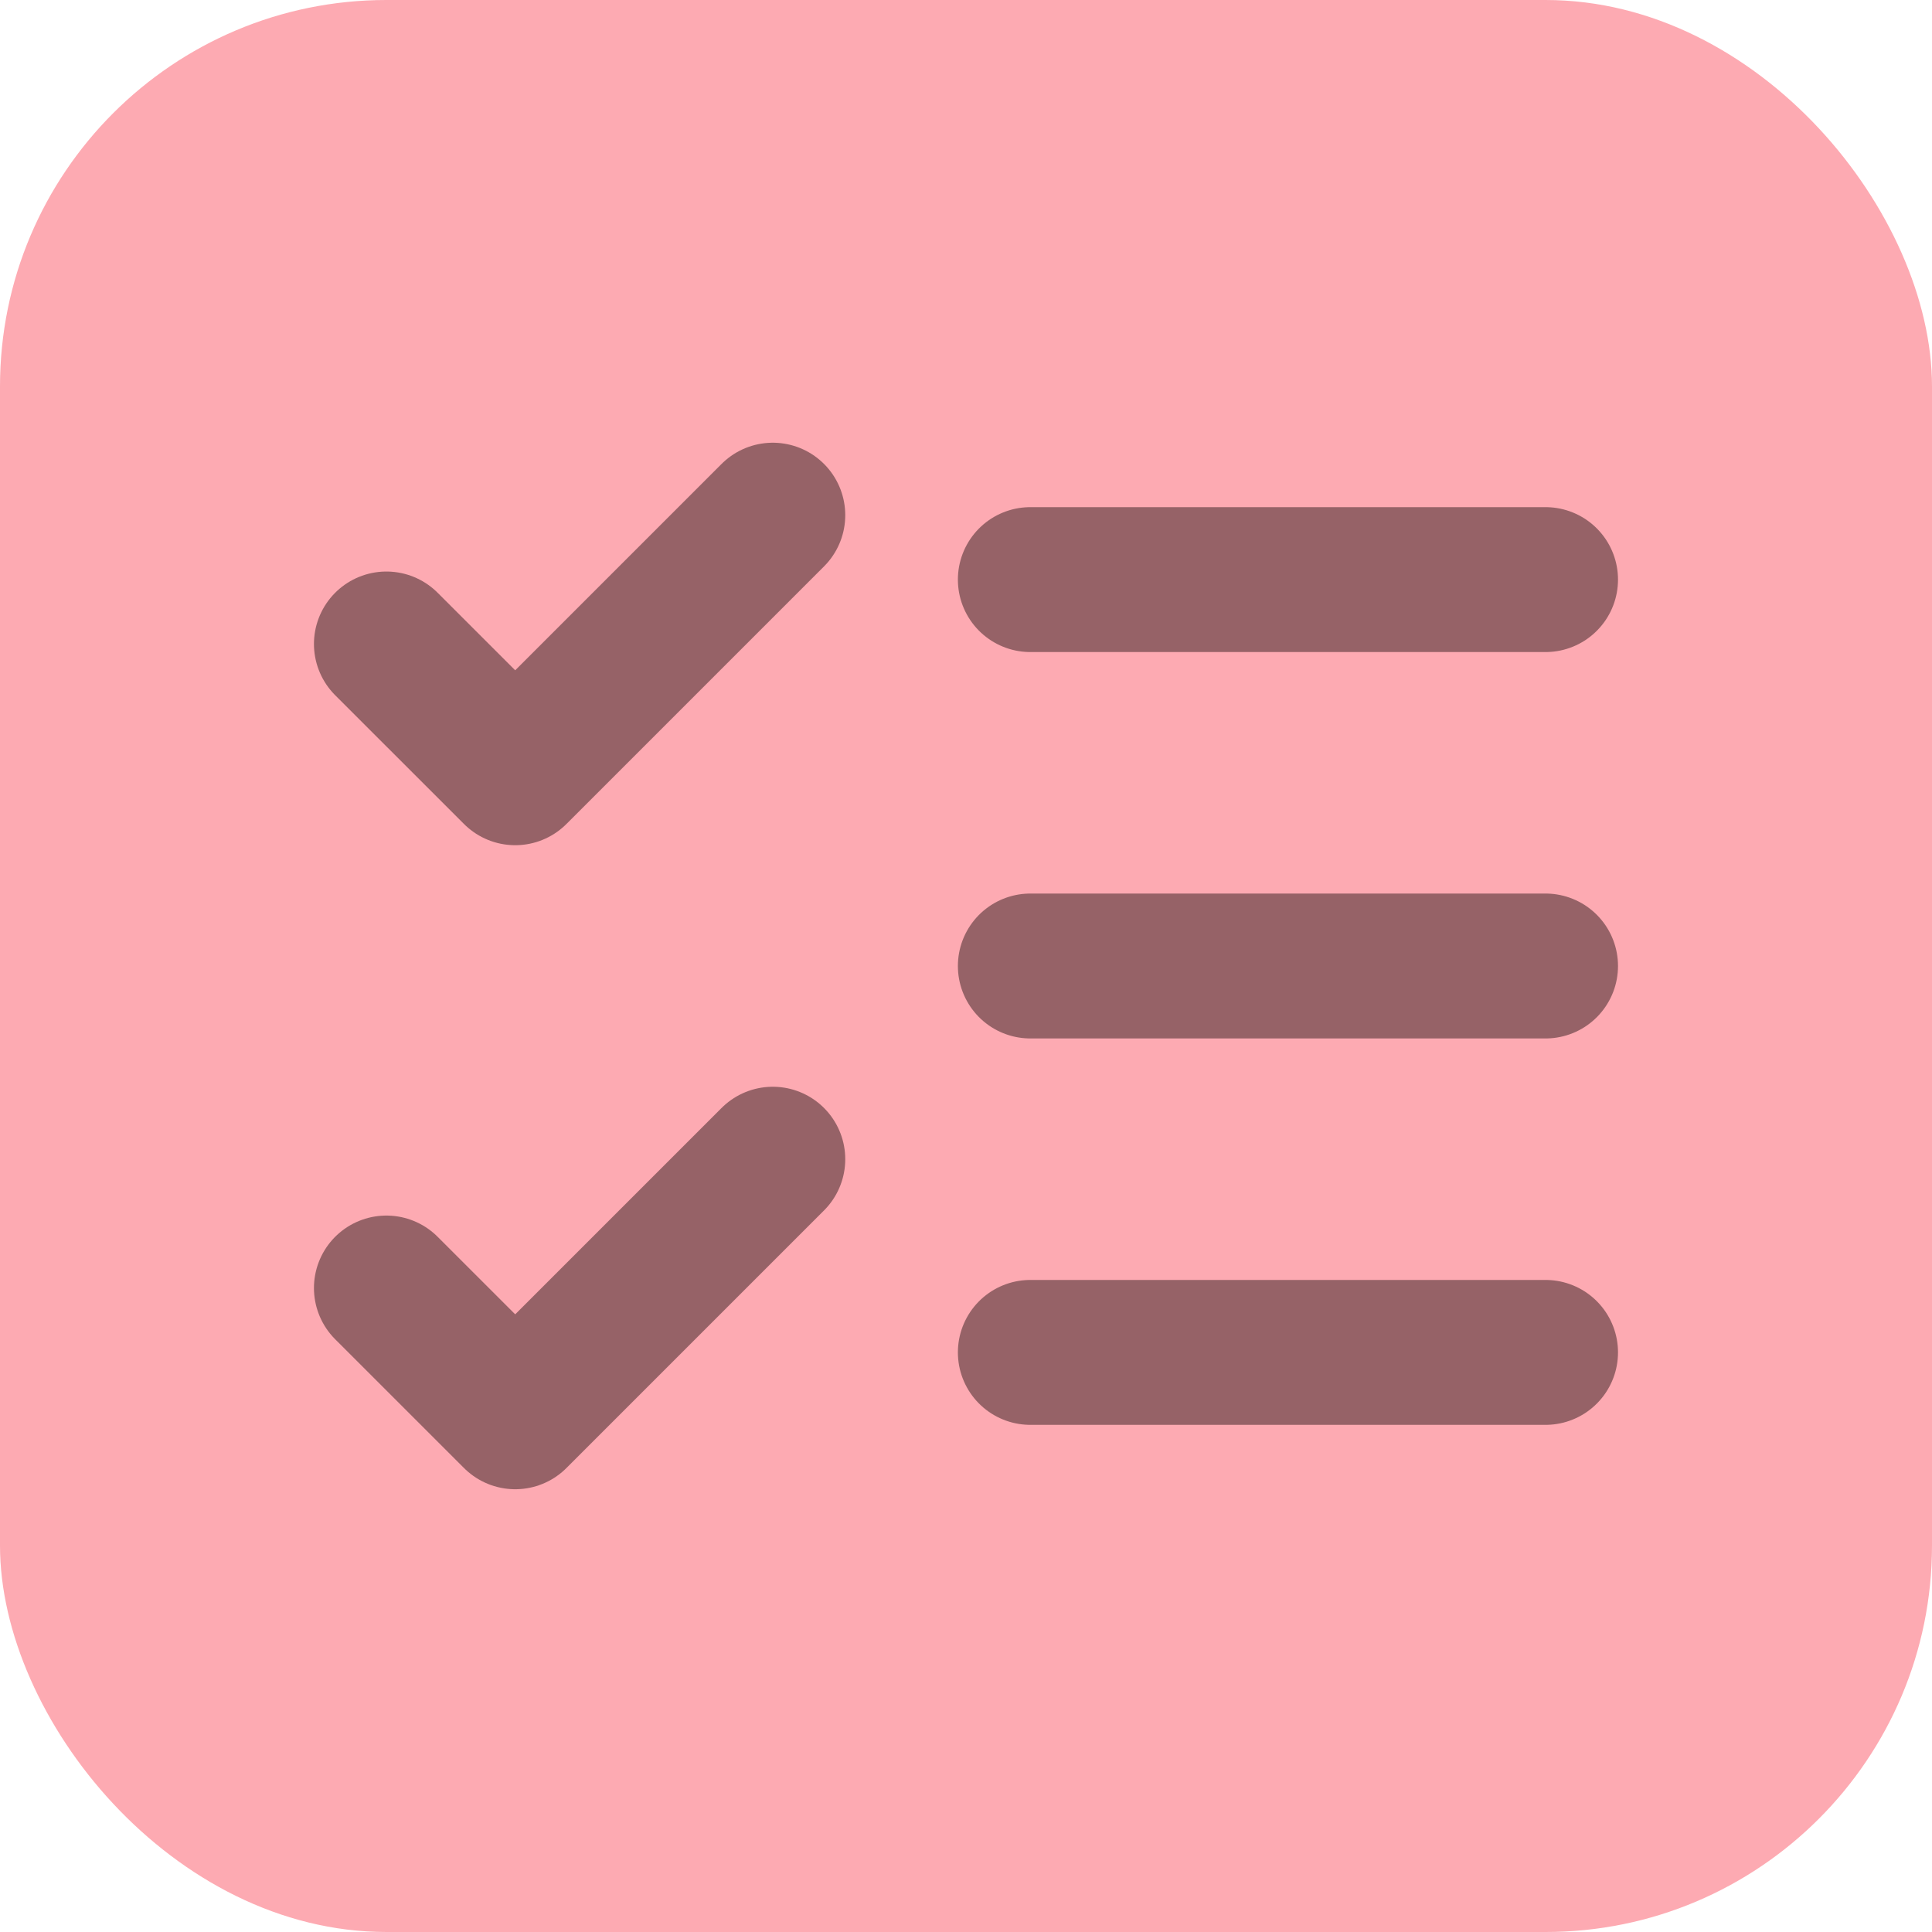 <svg width="40" height="40" viewBox="0 0 40 40" fill="none" xmlns="http://www.w3.org/2000/svg">
<rect width="40" height="40" rx="8" fill="#FDAAB2"/>
<path d="M8 26.667L10.667 29.333L16 24" stroke="#966267" stroke-width="3" stroke-linecap="round" stroke-linejoin="round"/>
<path d="M8 13.333L10.667 15.999L16 10.666" stroke="#966267" stroke-width="3" stroke-linecap="round" stroke-linejoin="round"/>
<path d="M21.332 12H31.999" stroke="#966267" stroke-width="3" stroke-linecap="round" stroke-linejoin="round"/>
<path d="M21.332 20H31.999" stroke="#966267" stroke-width="3" stroke-linecap="round" stroke-linejoin="round"/>
<path d="M21.332 28H31.999" stroke="#966267" stroke-width="3" stroke-linecap="round" stroke-linejoin="round"/>
</svg>
